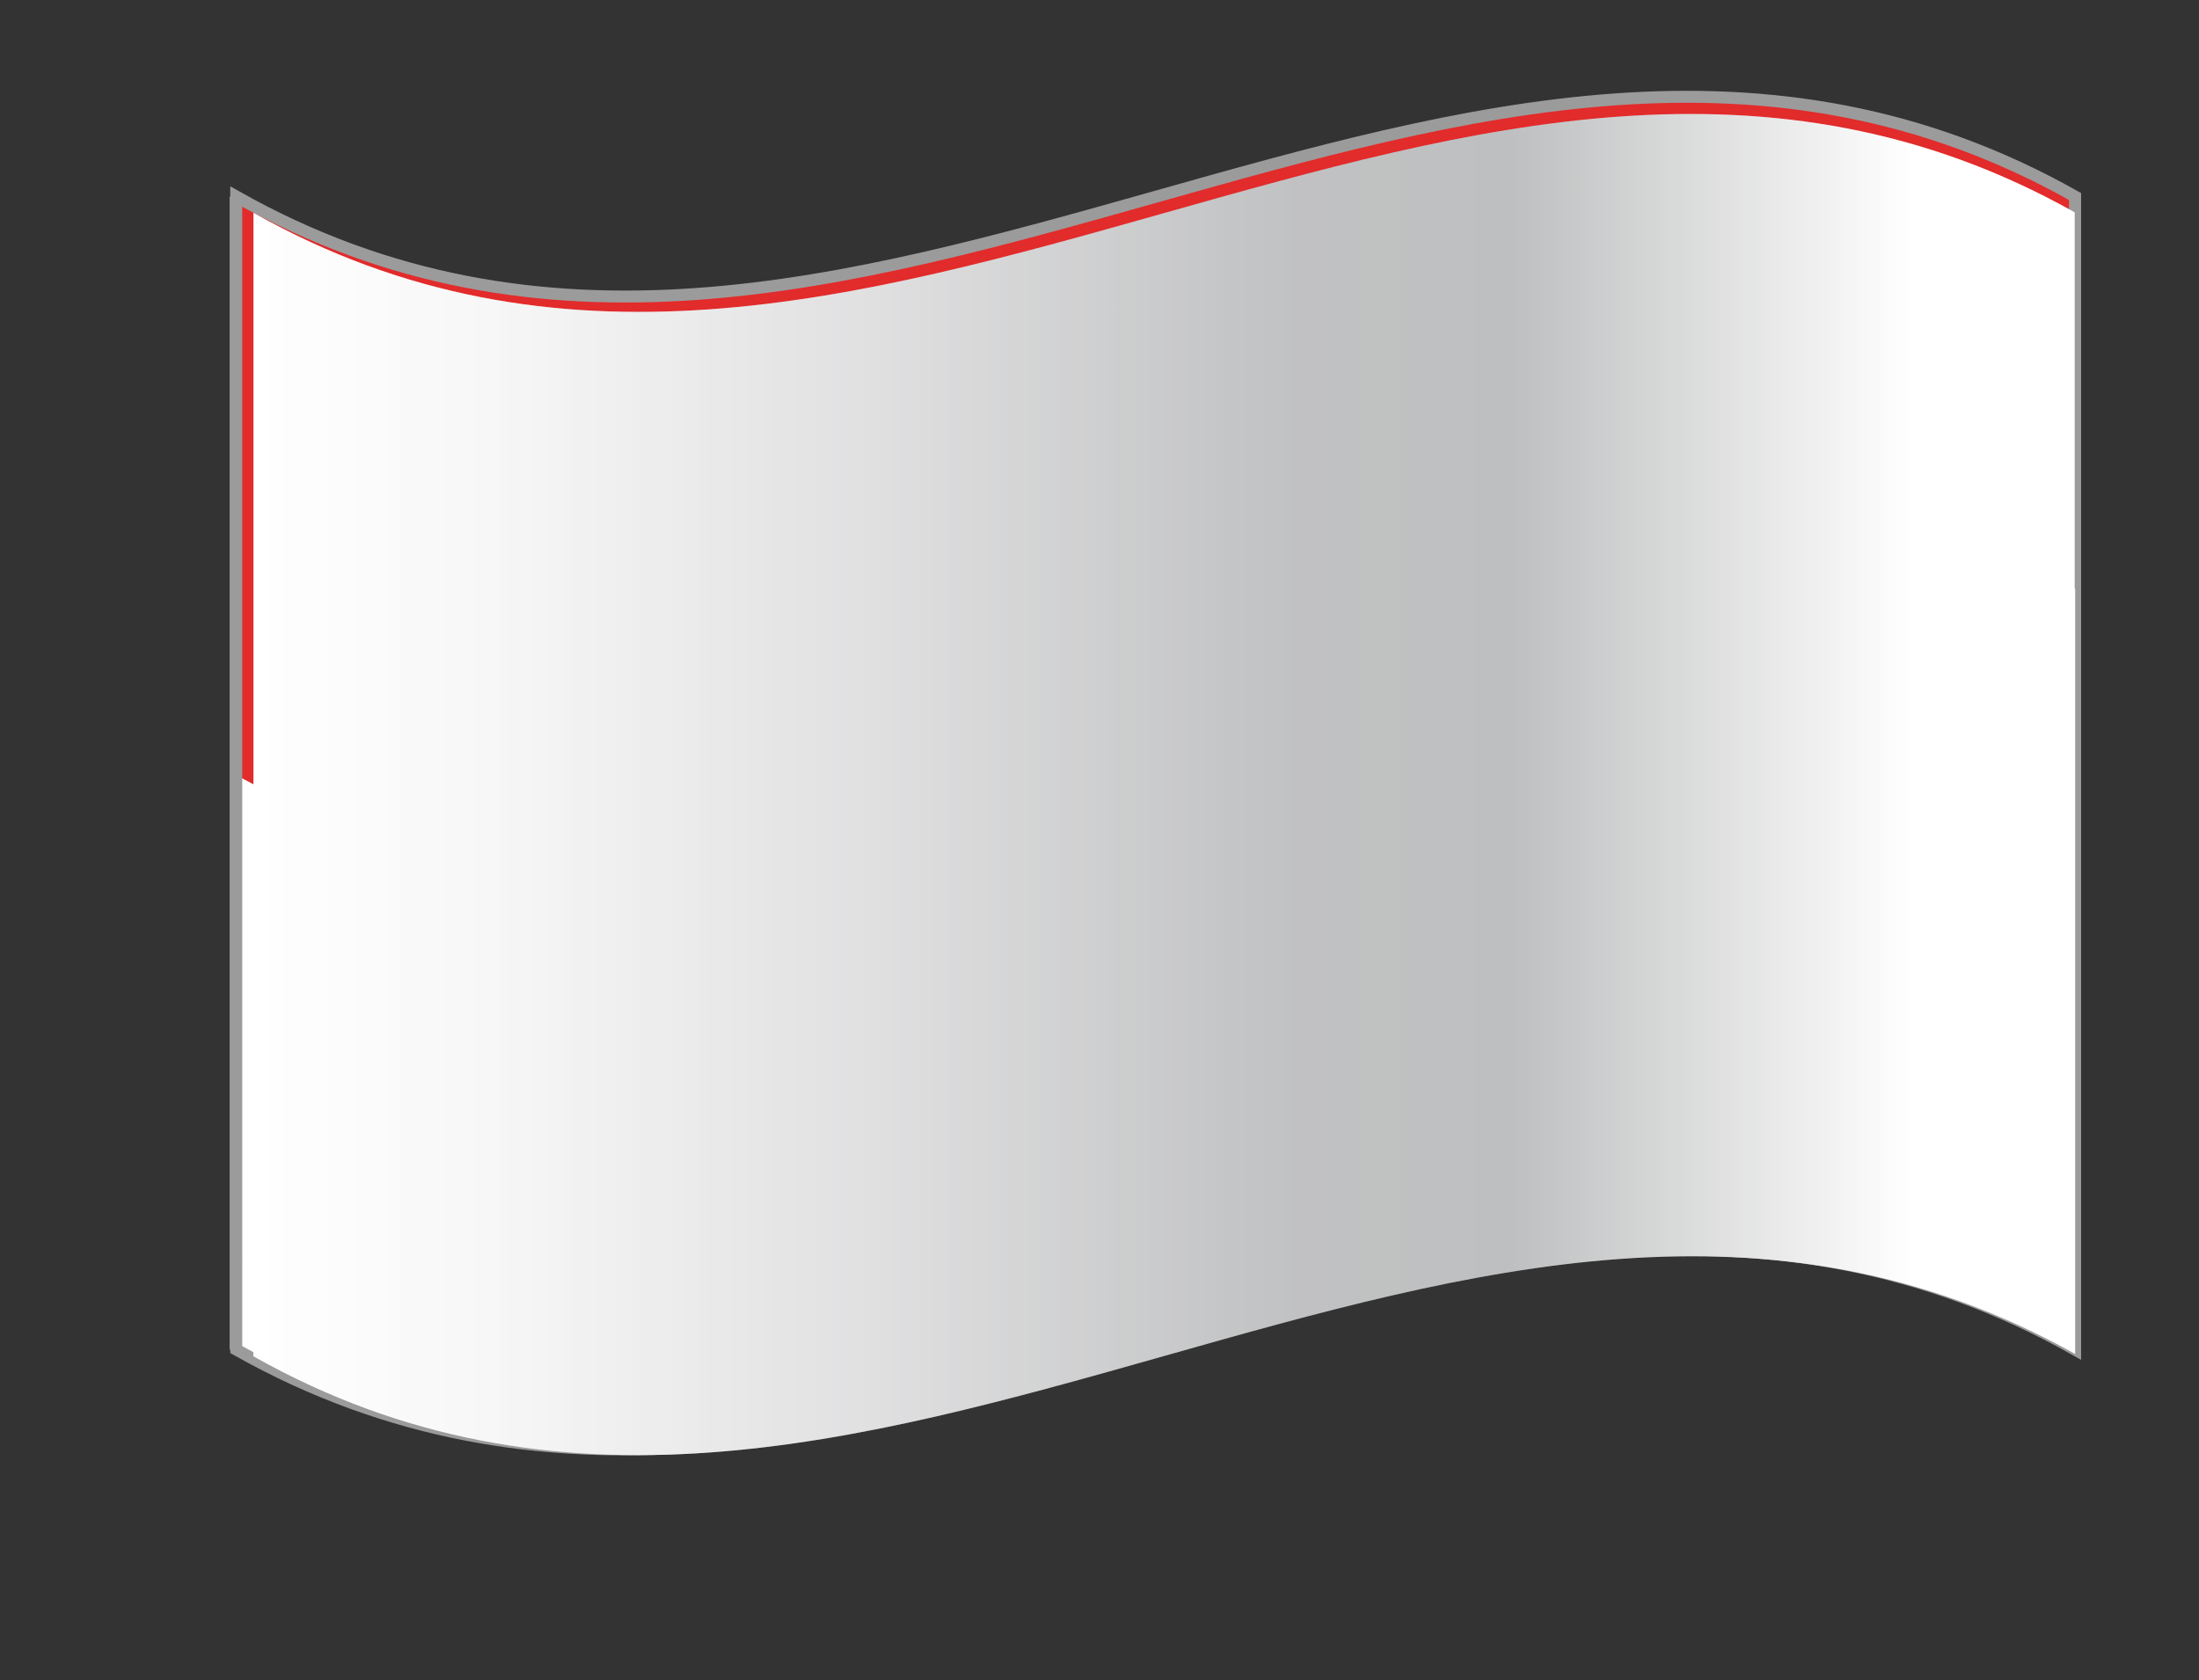 <svg xmlns="http://www.w3.org/2000/svg" xmlns:xlink="http://www.w3.org/1999/xlink" viewBox="0 0 45.98 35.13"><rect x="0" y="0" width="45.98" height="35.13" fill="#333333" stroke="none"/><defs><style>.cls-1{isolation:isolate;}.cls-2{fill:#fff;}.cls-3{fill:#e22b2b;}.cls-4{fill:none;stroke:#9b9b9b;stroke-miterlimit:10;stroke-width:0.25px;}.cls-5{mix-blend-mode:multiply;}.cls-5,.cls-6{fill:url(#linear-gradient);}.cls-6{opacity:0.25;mix-blend-mode:overlay;}</style><linearGradient id="linear-gradient" x1="5.3" y1="16.4" x2="43.39" y2="16.4" gradientUnits="userSpaceOnUse"><stop offset="0" stop-color="#fff"/><stop offset="0.13" stop-color="#f7f7f7"/><stop offset="0.34" stop-color="#e0e0e1"/><stop offset="0.54" stop-color="#c4c5c6"/><stop offset="0.57" stop-color="#c1c2c3"/><stop offset="0.69" stop-color="#bebfc0"/><stop offset="0.91" stop-color="#fff"/></linearGradient></defs><title>Indonesian-55</title><g class="cls-1"><g id="圖層_1" data-name="圖層 1"><path class="cls-2" d="M43.27,28.22c-12.82-7.23-25.64,7.23-38.46,0V4.11c12.82,7.24,25.64-7.23,38.46,0Z"/><path class="cls-3" d="M4.82,16.14c12.81,7.23,25.63-7.24,38.45,0v-12c-12.82-7.23-25.64,7.23-38.45,0Z"/><path class="cls-4" d="M43.39,28.22c-12.81-7.23-25.63,7.23-38.45,0V4.11c12.82,7.24,25.64-7.23,38.45,0Z"/><path class="cls-5" d="M43.39,12.31v8s0,0,0,0v8C30.68,21.2,18,35.52,5.3,28.36V4.45C18,11.62,30.68-2.7,43.38,4.44V12.3Z"/><path class="cls-6" d="M43.39,12.31v8s0,0,0,0v8C30.68,21.2,18,35.52,5.3,28.36V4.45C18,11.62,30.68-2.7,43.38,4.44V12.3Z"/></g></g></svg>